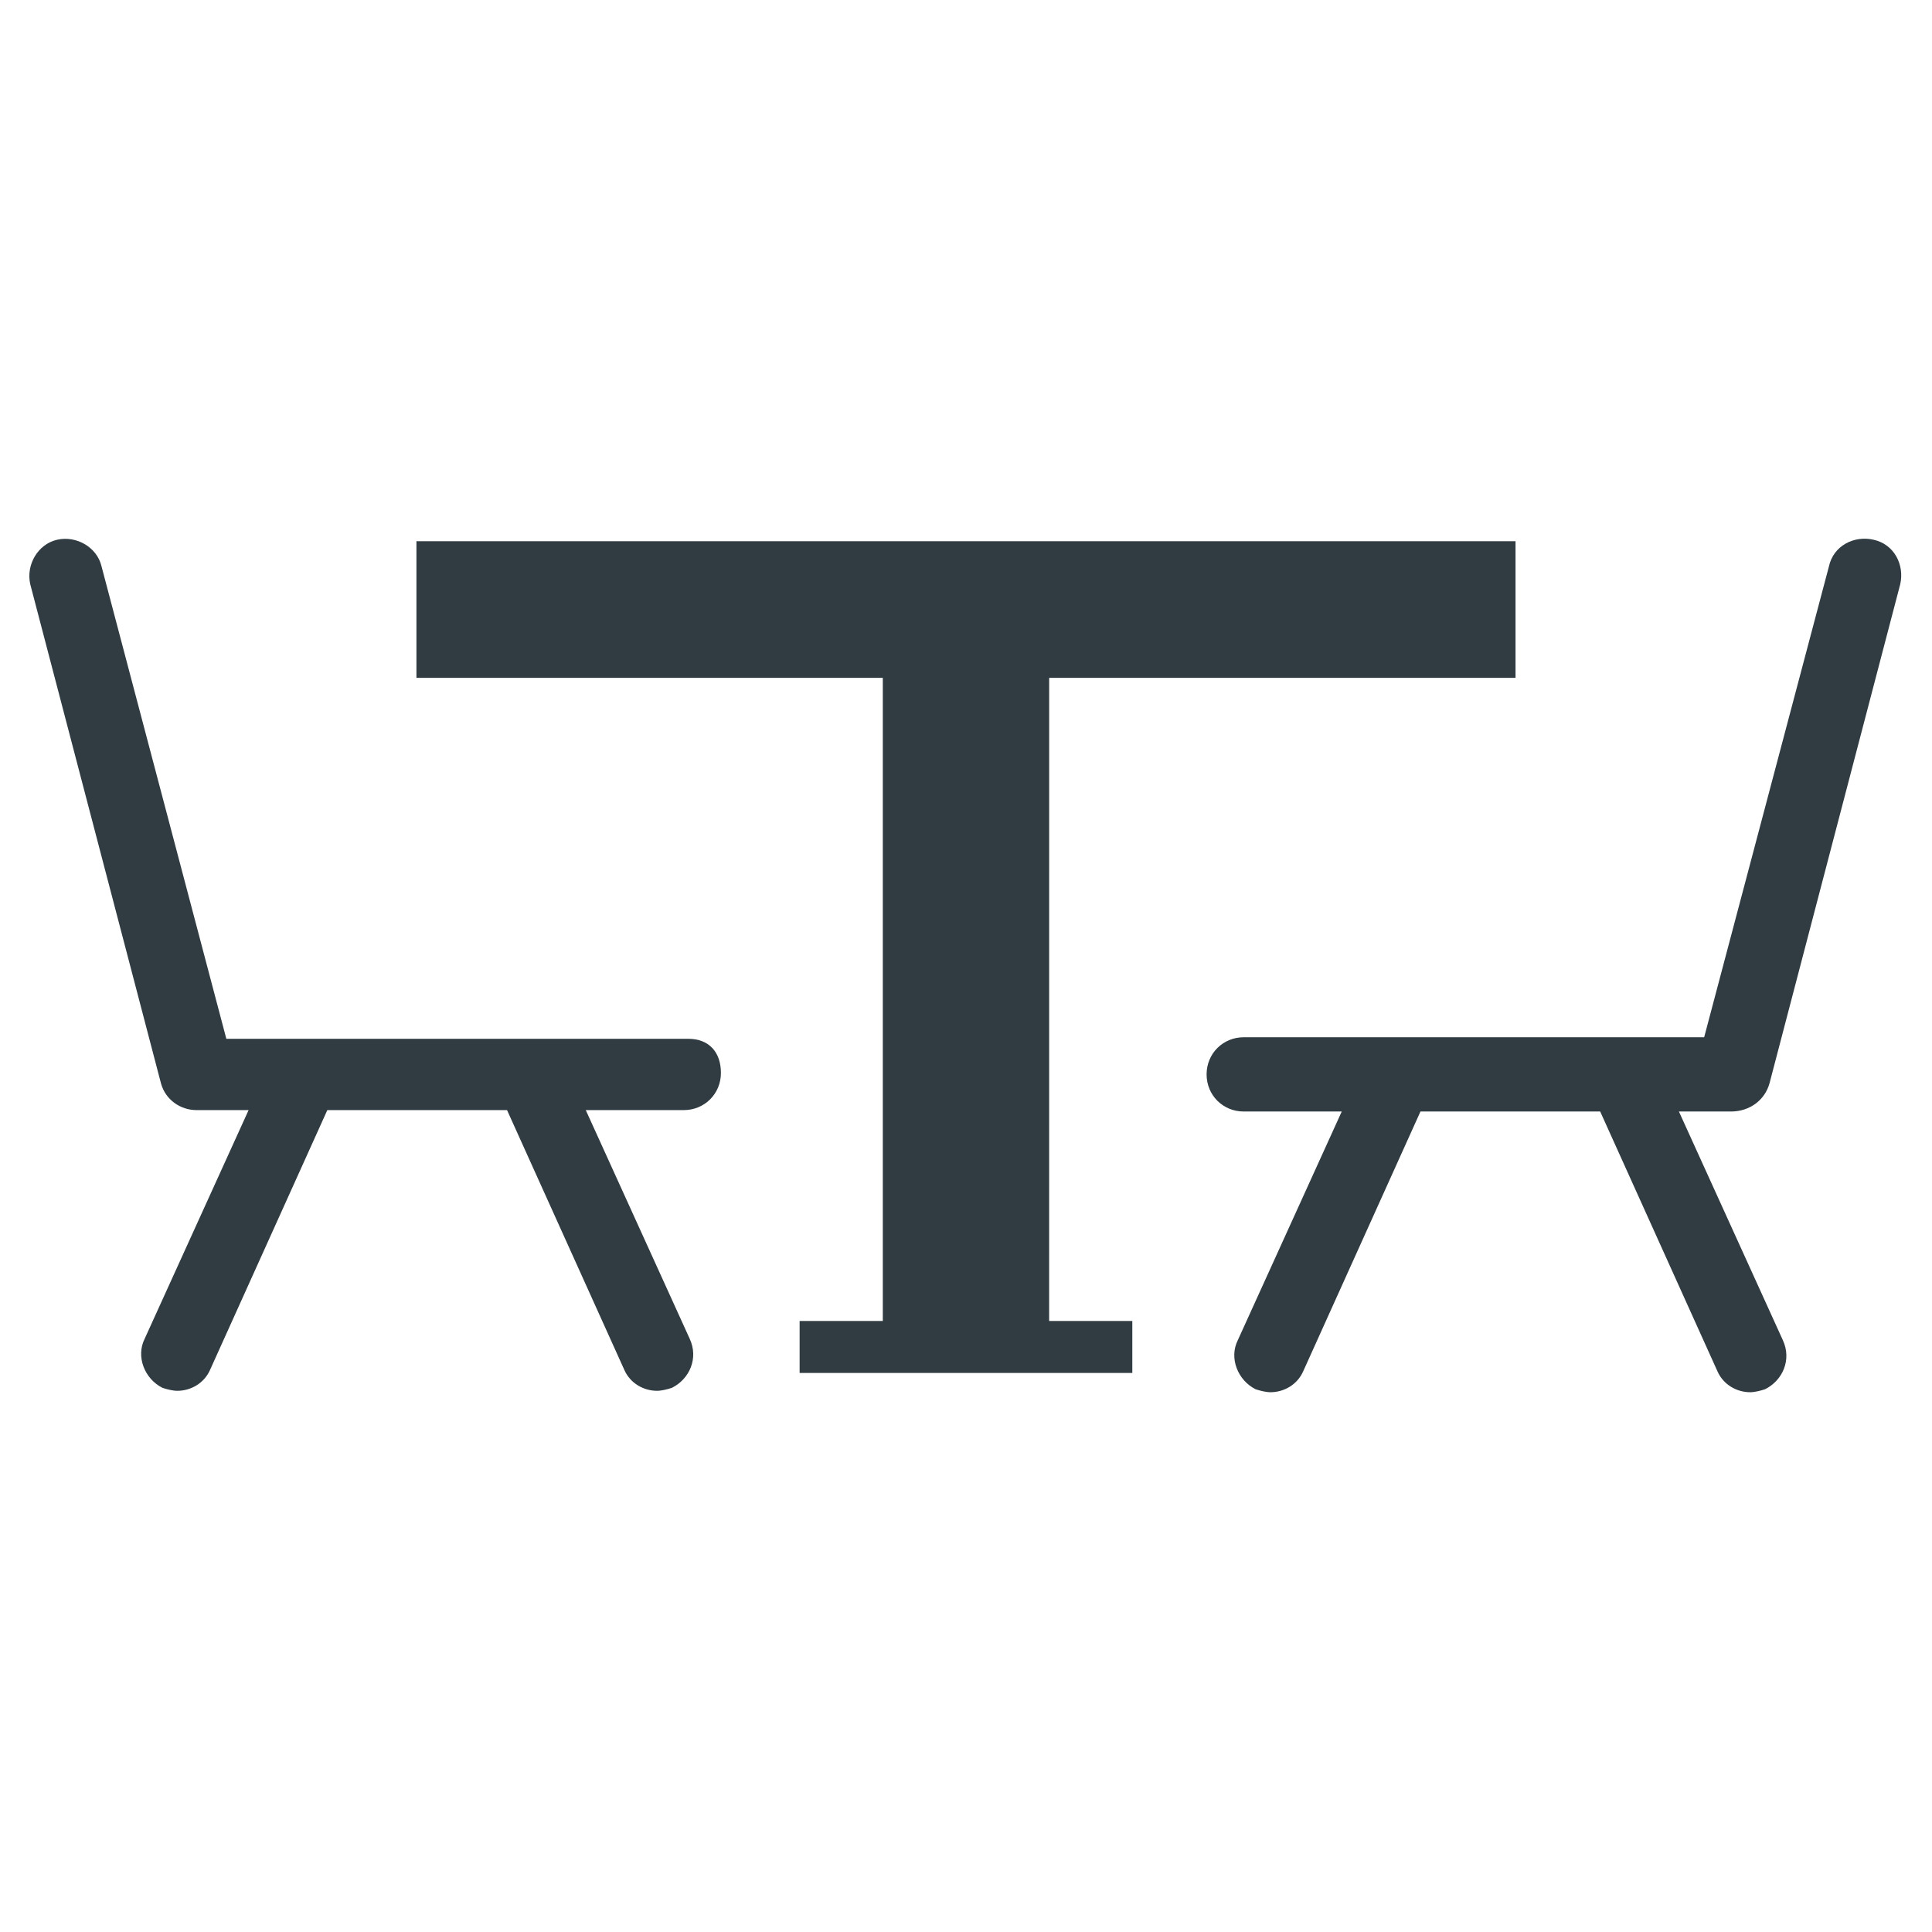 <?xml version="1.0" encoding="UTF-8"?>
<!-- Uploaded to: SVG Repo, www.svgrepo.com, Generator: SVG Repo Mixer Tools -->
<svg width="800px" height="800px" version="1.1" viewBox="144 144 512 512" xmlns="http://www.w3.org/2000/svg">
 <g fill="#303c42">
  <path d="m612.94 431.09 34.637-132.25c1.18-5.117-1.574-10.629-7.086-11.809-5.117-1.18-10.629 1.574-11.809 7.086l-33.062 124.77-122.02-0.004c-5.512 0-9.84 4.328-9.84 9.84s4.328 9.84 9.84 9.84h25.977l-27.551 60.613c-2.363 4.723 0 10.629 4.723 12.988 1.18 0.395 2.754 0.789 3.938 0.789 3.543 0 7.086-1.969 8.66-5.512l31.094-68.879h47.625l31.094 68.879c1.574 3.543 5.117 5.512 8.66 5.512 1.18 0 2.754-0.395 3.938-0.789 4.723-2.363 7.086-7.871 4.723-12.988l-27.551-60.613h13.777c5.113 0 9.051-3.148 10.23-7.477z"/>
  <path d="m326.39 419.29h-122.41l-33.062-125.16c-1.18-5.117-6.691-8.266-11.809-7.086-5.117 1.18-8.266 6.691-7.086 11.809l34.637 132.25c1.18 4.328 5.117 7.086 9.445 7.086h13.777l-27.551 60.613c-2.363 4.723 0 10.629 4.723 12.988 1.18 0.395 2.754 0.789 3.938 0.789 3.543 0 7.086-1.969 8.66-5.512l31.094-68.879h47.625l31.094 68.879c1.574 3.543 5.117 5.512 8.66 5.512 1.18 0 2.754-0.395 3.938-0.789 4.723-2.363 7.086-7.871 4.723-12.988l-27.551-60.613h25.977c5.512 0 9.84-4.328 9.84-9.84 0-5.512-3.148-9.055-8.66-9.055z"/>
  <path d="m422.04 323.64h123.59v-36.211h-291.27v36.211h123.59v170.43h-22.043v13.773h88.168v-13.773h-22.043z"/>
 </g>
</svg>